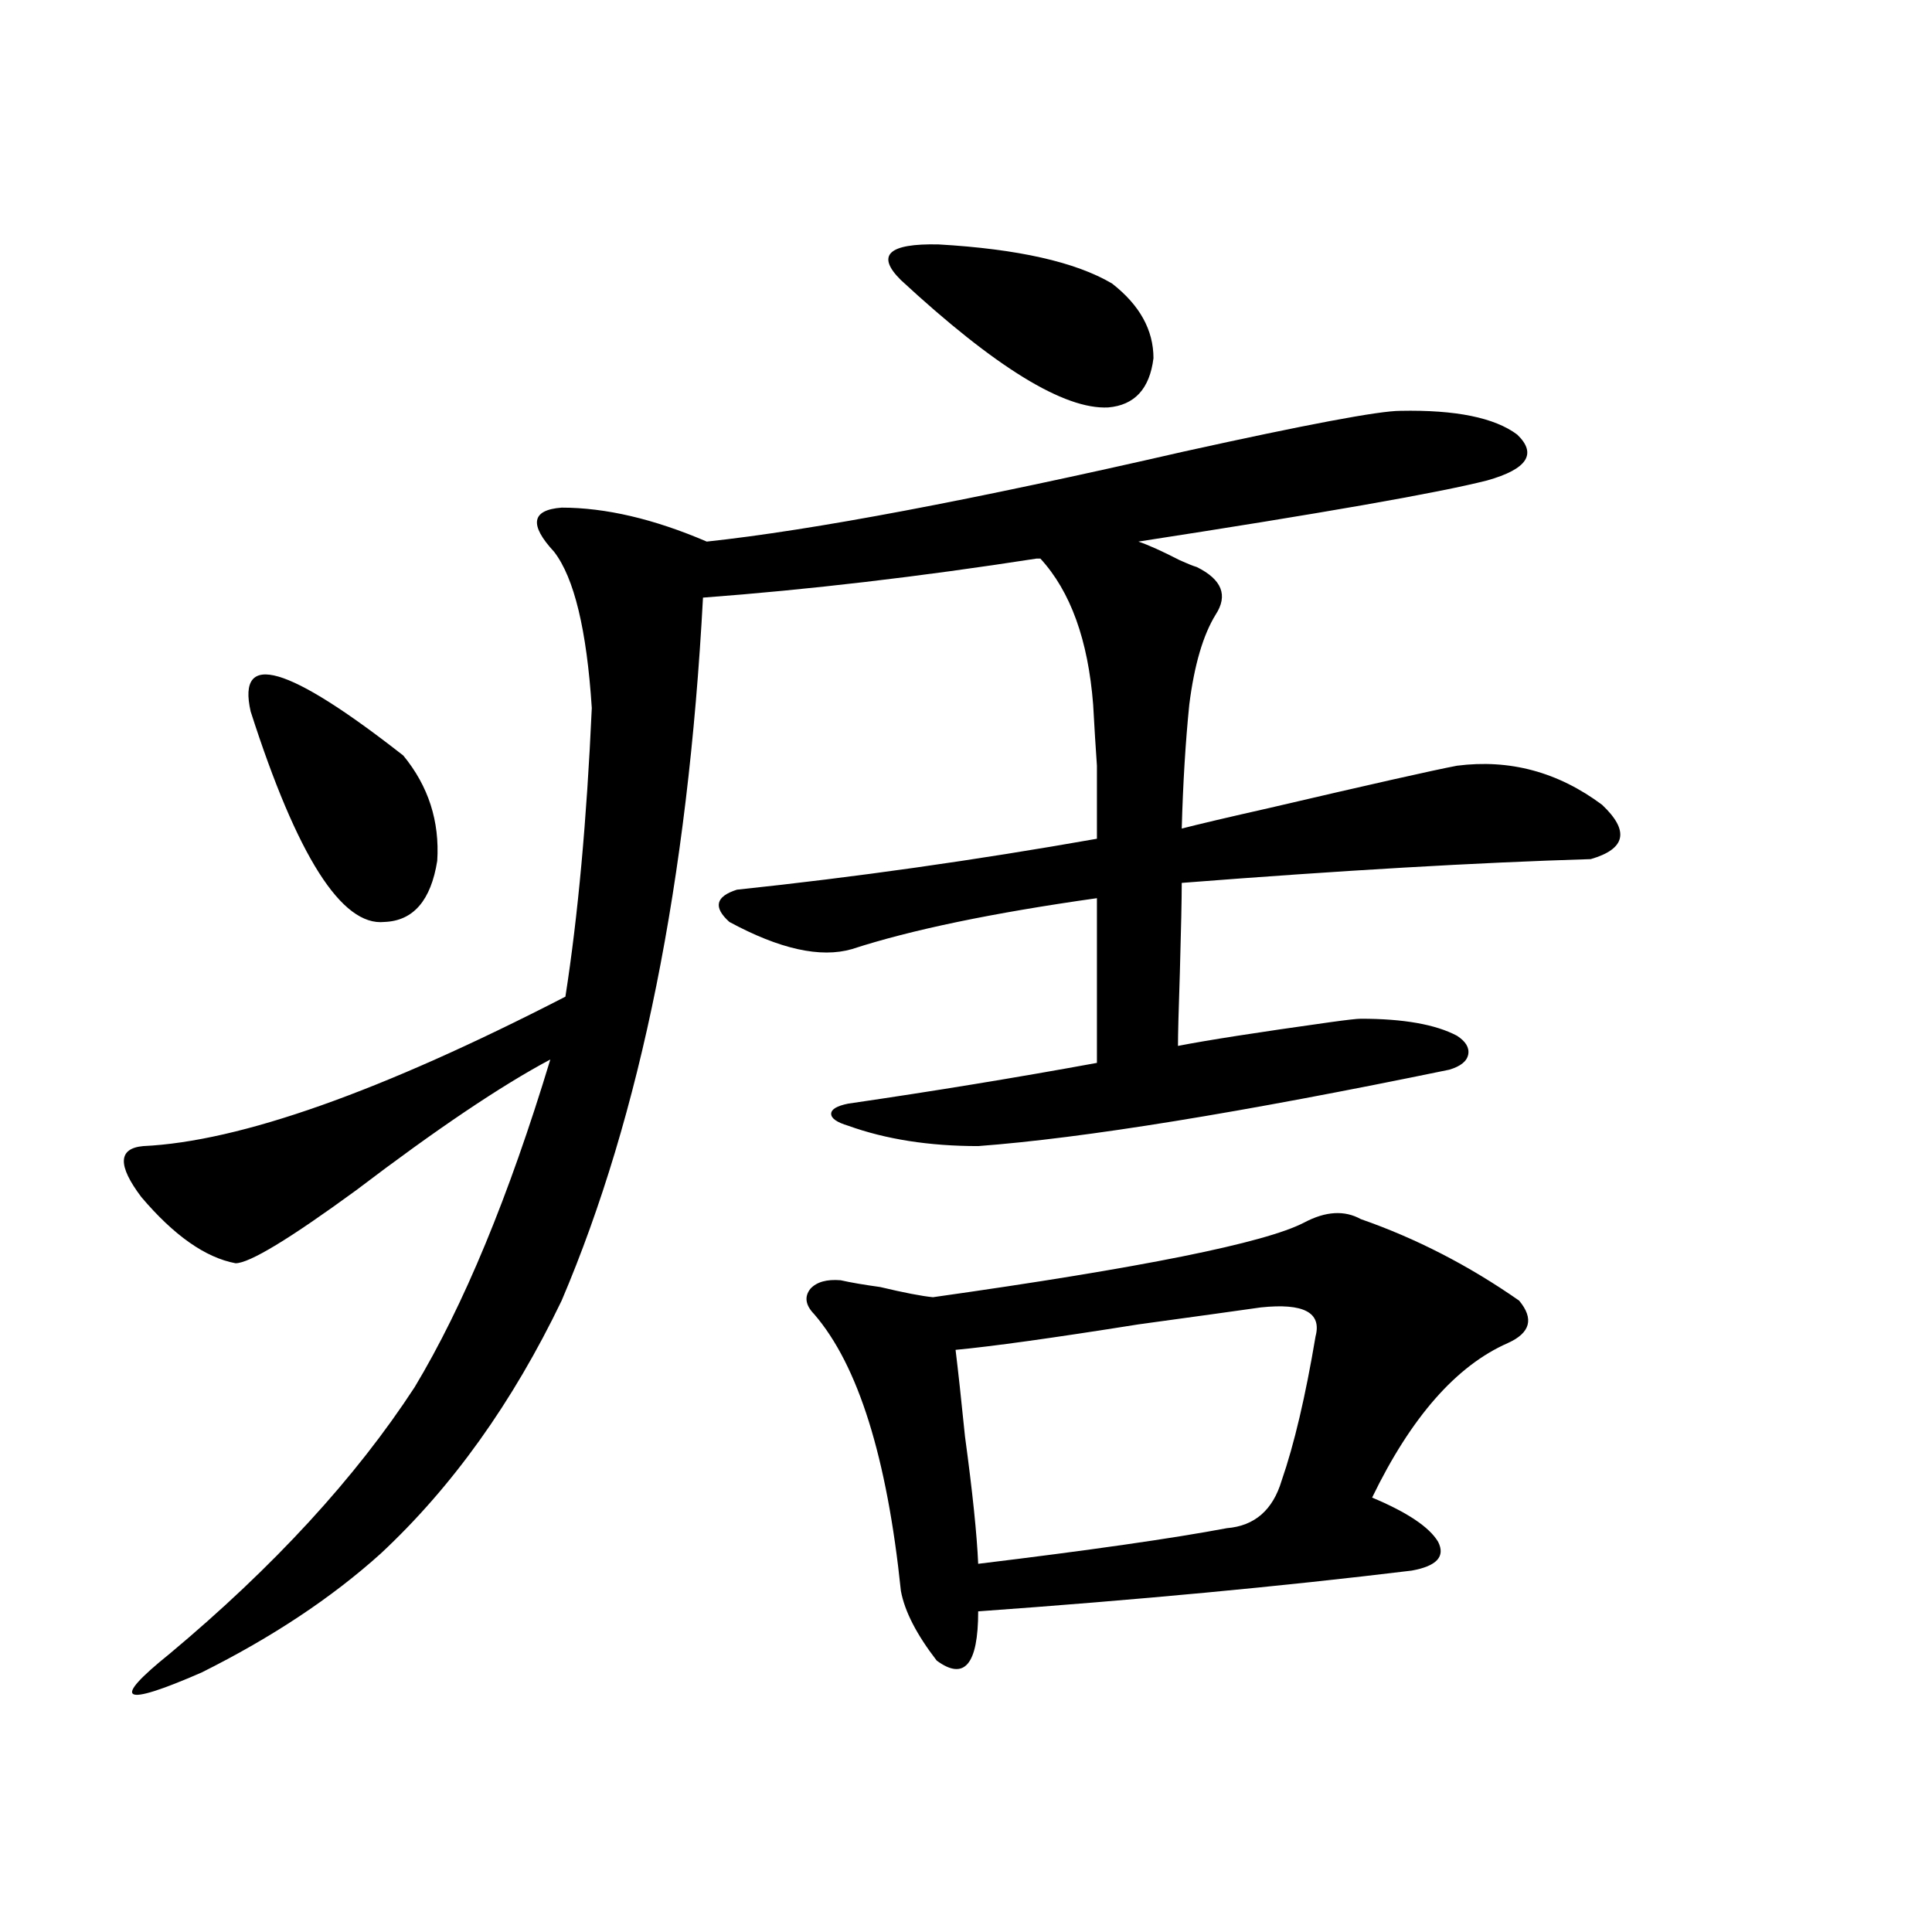 <?xml version="1.0" encoding="utf-8"?>
<!-- Generator: Adobe Illustrator 16.0.0, SVG Export Plug-In . SVG Version: 6.00 Build 0)  -->
<!DOCTYPE svg PUBLIC "-//W3C//DTD SVG 1.1//EN" "http://www.w3.org/Graphics/SVG/1.1/DTD/svg11.dtd">
<svg version="1.1" id="图层_1" xmlns="http://www.w3.org/2000/svg" xmlns:xlink="http://www.w3.org/1999/xlink" x="0px" y="0px"
	 width="1000px" height="1000px" viewBox="0 0 1000 1000" enable-background="new 0 0 1000 1000" xml:space="preserve">
<path d="M724.836,212.648c28.612-0.576,48.779,3.516,60.486,12.305c10.396,9.971,5.198,17.881-15.609,23.73
	c-25.365,6.455-85.531,17.002-180.483,31.641c5.198,1.758,12.348,4.985,21.463,9.668c3.902,1.758,6.829,2.939,8.78,3.516
	c13.003,6.455,16.25,14.653,9.756,24.609c-6.509,10.547-11.066,26.079-13.658,46.582c-1.951,19.336-3.262,40.732-3.902,64.16
	c9.101-2.334,24.055-5.85,44.877-10.547c52.682-12.305,85.196-19.624,97.559-21.973c27.316-3.516,52.347,3.228,75.12,20.215
	c14.299,13.486,12.348,22.852-5.854,28.125c-58.535,1.758-129.112,5.864-211.702,12.305c0,8.213-0.335,23.73-0.976,46.582
	c-0.655,19.336-0.976,31.943-0.976,37.793c14.954-2.925,41.295-7.031,79.022-12.305c8.445-1.167,13.658-1.758,15.609-1.758
	c22.104,0,38.688,2.939,49.755,8.789c4.543,2.939,6.494,6.152,5.854,9.668c-0.655,3.516-3.902,6.152-9.756,7.91
	c-107.97,22.275-189.264,35.459-243.896,39.551c-25.365,0-47.804-3.516-67.315-10.547c-5.854-1.758-8.78-3.804-8.78-6.152
	c0-2.334,2.927-4.092,8.78-5.273c44.222-6.44,87.147-13.472,128.777-21.094v-85.254c-53.992,7.622-96.263,16.411-126.826,26.367
	c-16.265,4.697-37.407,0-63.413-14.063c-8.46-7.607-7.164-13.184,3.902-16.699c61.127-6.44,123.244-15.229,186.337-26.367
	c0-16.987,0-29.58,0-37.793c-0.655-9.365-1.311-19.912-1.951-31.641c-2.606-33.398-11.707-58.584-27.316-75.586h-1.951
	c-60.486,9.38-118.046,16.123-172.679,20.215c-7.805,146.489-32.194,267.778-73.169,363.867
	c-25.365,52.734-56.583,96.392-93.656,130.957c-25.365,22.852-56.264,43.355-92.681,61.523
	c-41.63,18.155-47.164,14.941-16.585-9.668c53.977-45.112,96.248-91.104,126.826-137.988
	c25.365-42.188,48.779-98.726,70.242-169.629c-25.365,13.486-58.87,36.035-100.485,67.676c-34.481,25.2-55.289,37.793-62.438,37.793
	c-15.609-2.925-31.875-14.351-48.779-34.277c-12.363-16.396-12.042-25.186,0.976-26.367c50.075-2.334,122.924-28.125,218.531-77.344
	c6.494-41.597,11.052-91.406,13.658-149.414c-2.606-40.43-9.115-67.373-19.512-80.859c-13.018-14.063-11.707-21.67,3.902-22.852
	c22.759,0,47.804,5.864,75.12,17.578c54.633-5.85,136.902-21.382,246.823-46.582C676.377,219.68,713.77,212.648,724.836,212.648z
	 M129.729,368.215c-7.165-31.641,19.176-24.019,79.022,22.852c13.002,15.82,18.856,33.989,17.561,54.492
	c-3.262,20.518-12.363,31.064-27.316,31.641C176.877,479.548,153.783,443.225,129.729,368.215z M675.081,632.766
	c11.052-5.85,20.808-6.44,29.268-1.758c28.612,9.971,55.929,24.033,81.949,42.188c7.805,9.38,5.854,16.699-5.854,21.973
	c-26.676,11.729-50.09,38.384-70.242,79.98c18.201,7.622,29.588,15.244,34.146,22.852c3.902,7.622-0.655,12.607-13.658,14.941
	c-67.65,8.213-142.436,15.23-224.385,21.094c0,27.535-7.164,36.035-21.463,25.488c-10.411-13.485-16.585-25.488-18.536-36.035
	c-7.164-69.131-22.118-116.895-44.877-143.262c-4.558-4.683-5.213-9.077-1.951-13.184c3.247-3.516,8.445-4.971,15.609-4.395
	c5.198,1.182,12.027,2.349,20.487,3.516c12.348,2.939,21.463,4.697,27.316,5.273C590.846,656.208,654.914,643.313,675.081,632.766z
	 M575.571,146.73c14.299,11.138,21.463,24.033,21.463,38.672c-1.951,15.82-9.756,24.321-23.414,25.488
	c-22.773,1.182-58.535-20.791-107.314-65.918c-13.018-12.881-6.509-19.033,19.512-18.457
	C526.792,128.864,556.7,135.607,575.571,146.73z M652.643,676.711c-12.362,1.758-33.505,4.697-63.413,8.789
	c-44.236,7.031-75.775,11.426-94.632,13.184c1.296,10.547,2.927,25.488,4.878,44.824c3.902,28.716,6.174,50.688,6.829,65.918
	c57.88-7.031,100.806-13.184,128.777-18.457c14.299-1.167,23.734-9.365,28.292-24.609c6.494-18.745,12.348-43.643,17.561-74.707
	C684.182,679.348,674.746,674.377,652.643,676.711z"/>
</svg>

